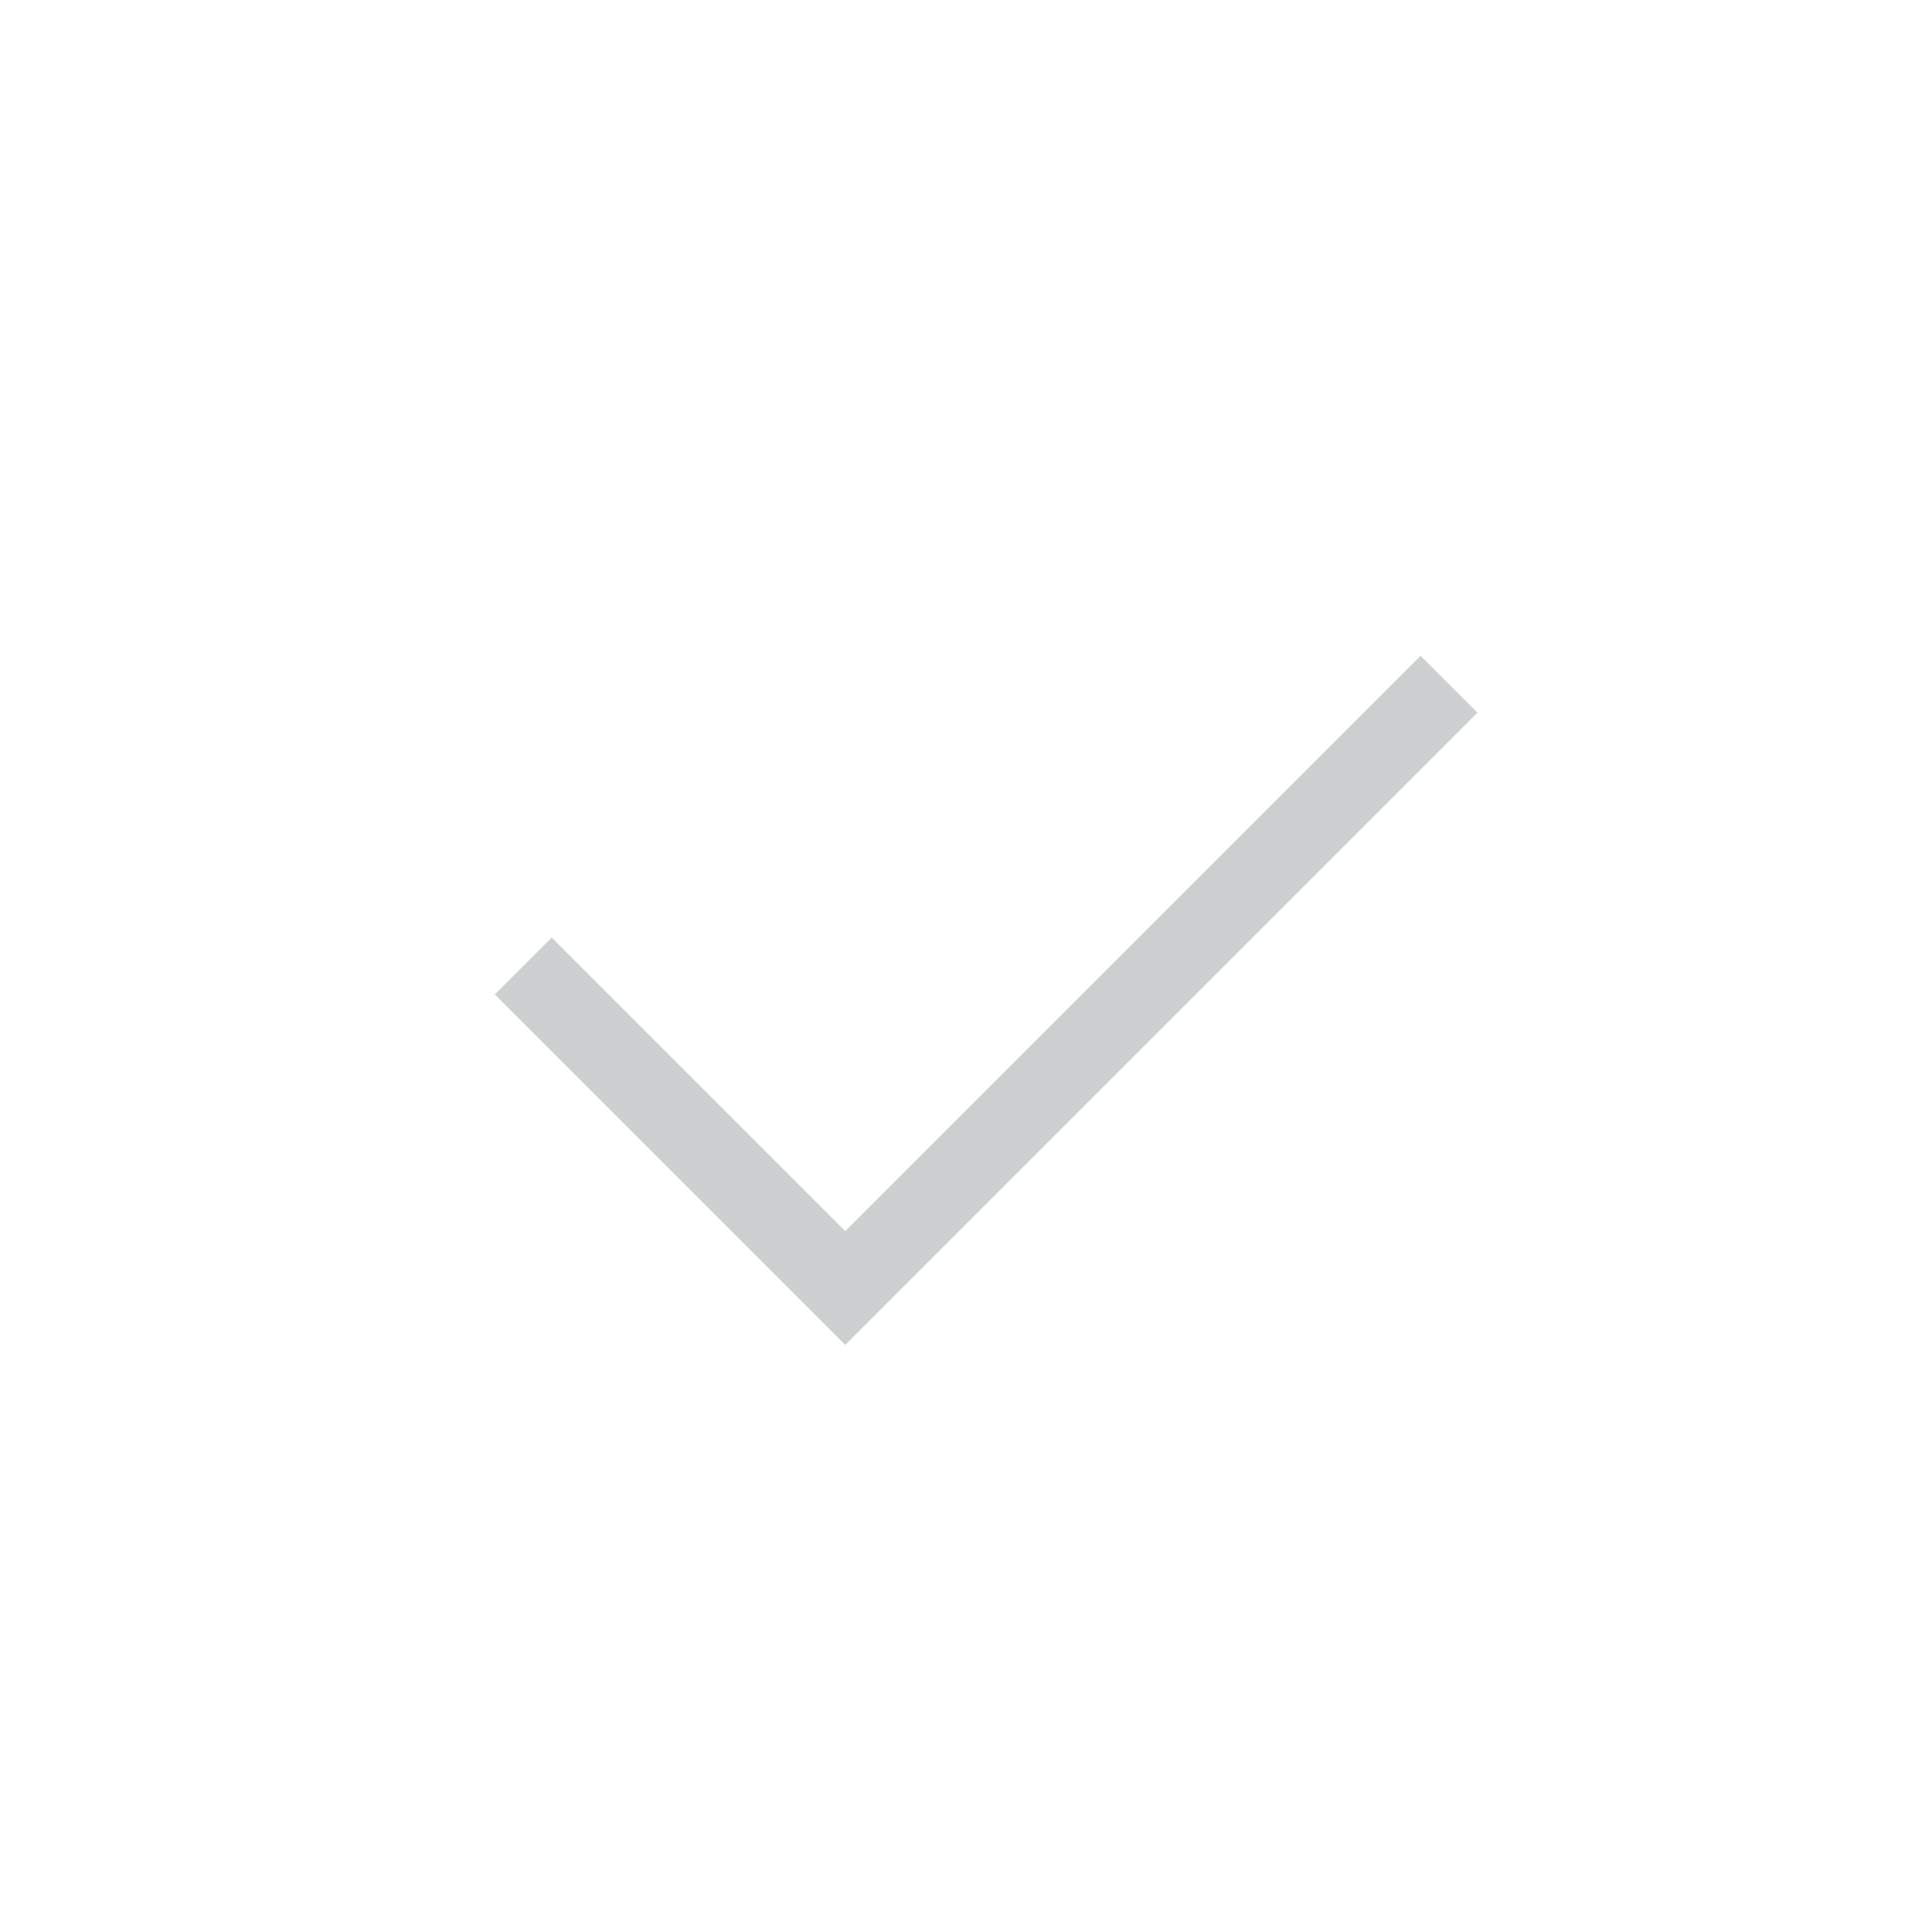 <svg
    width="16"
    height="16"
    viewBox="0 0 24 24"
    fill="none"
    xmlns="http://www.w3.org/2000/svg"
>
    <path
        d="M6.5 12L10.5 16L18 8.5"
        stroke="#CDD0D1"
        strokeWidth="2"
        strokeLinecap="round"
        strokeLinejoin="round"
    ></path>
</svg>